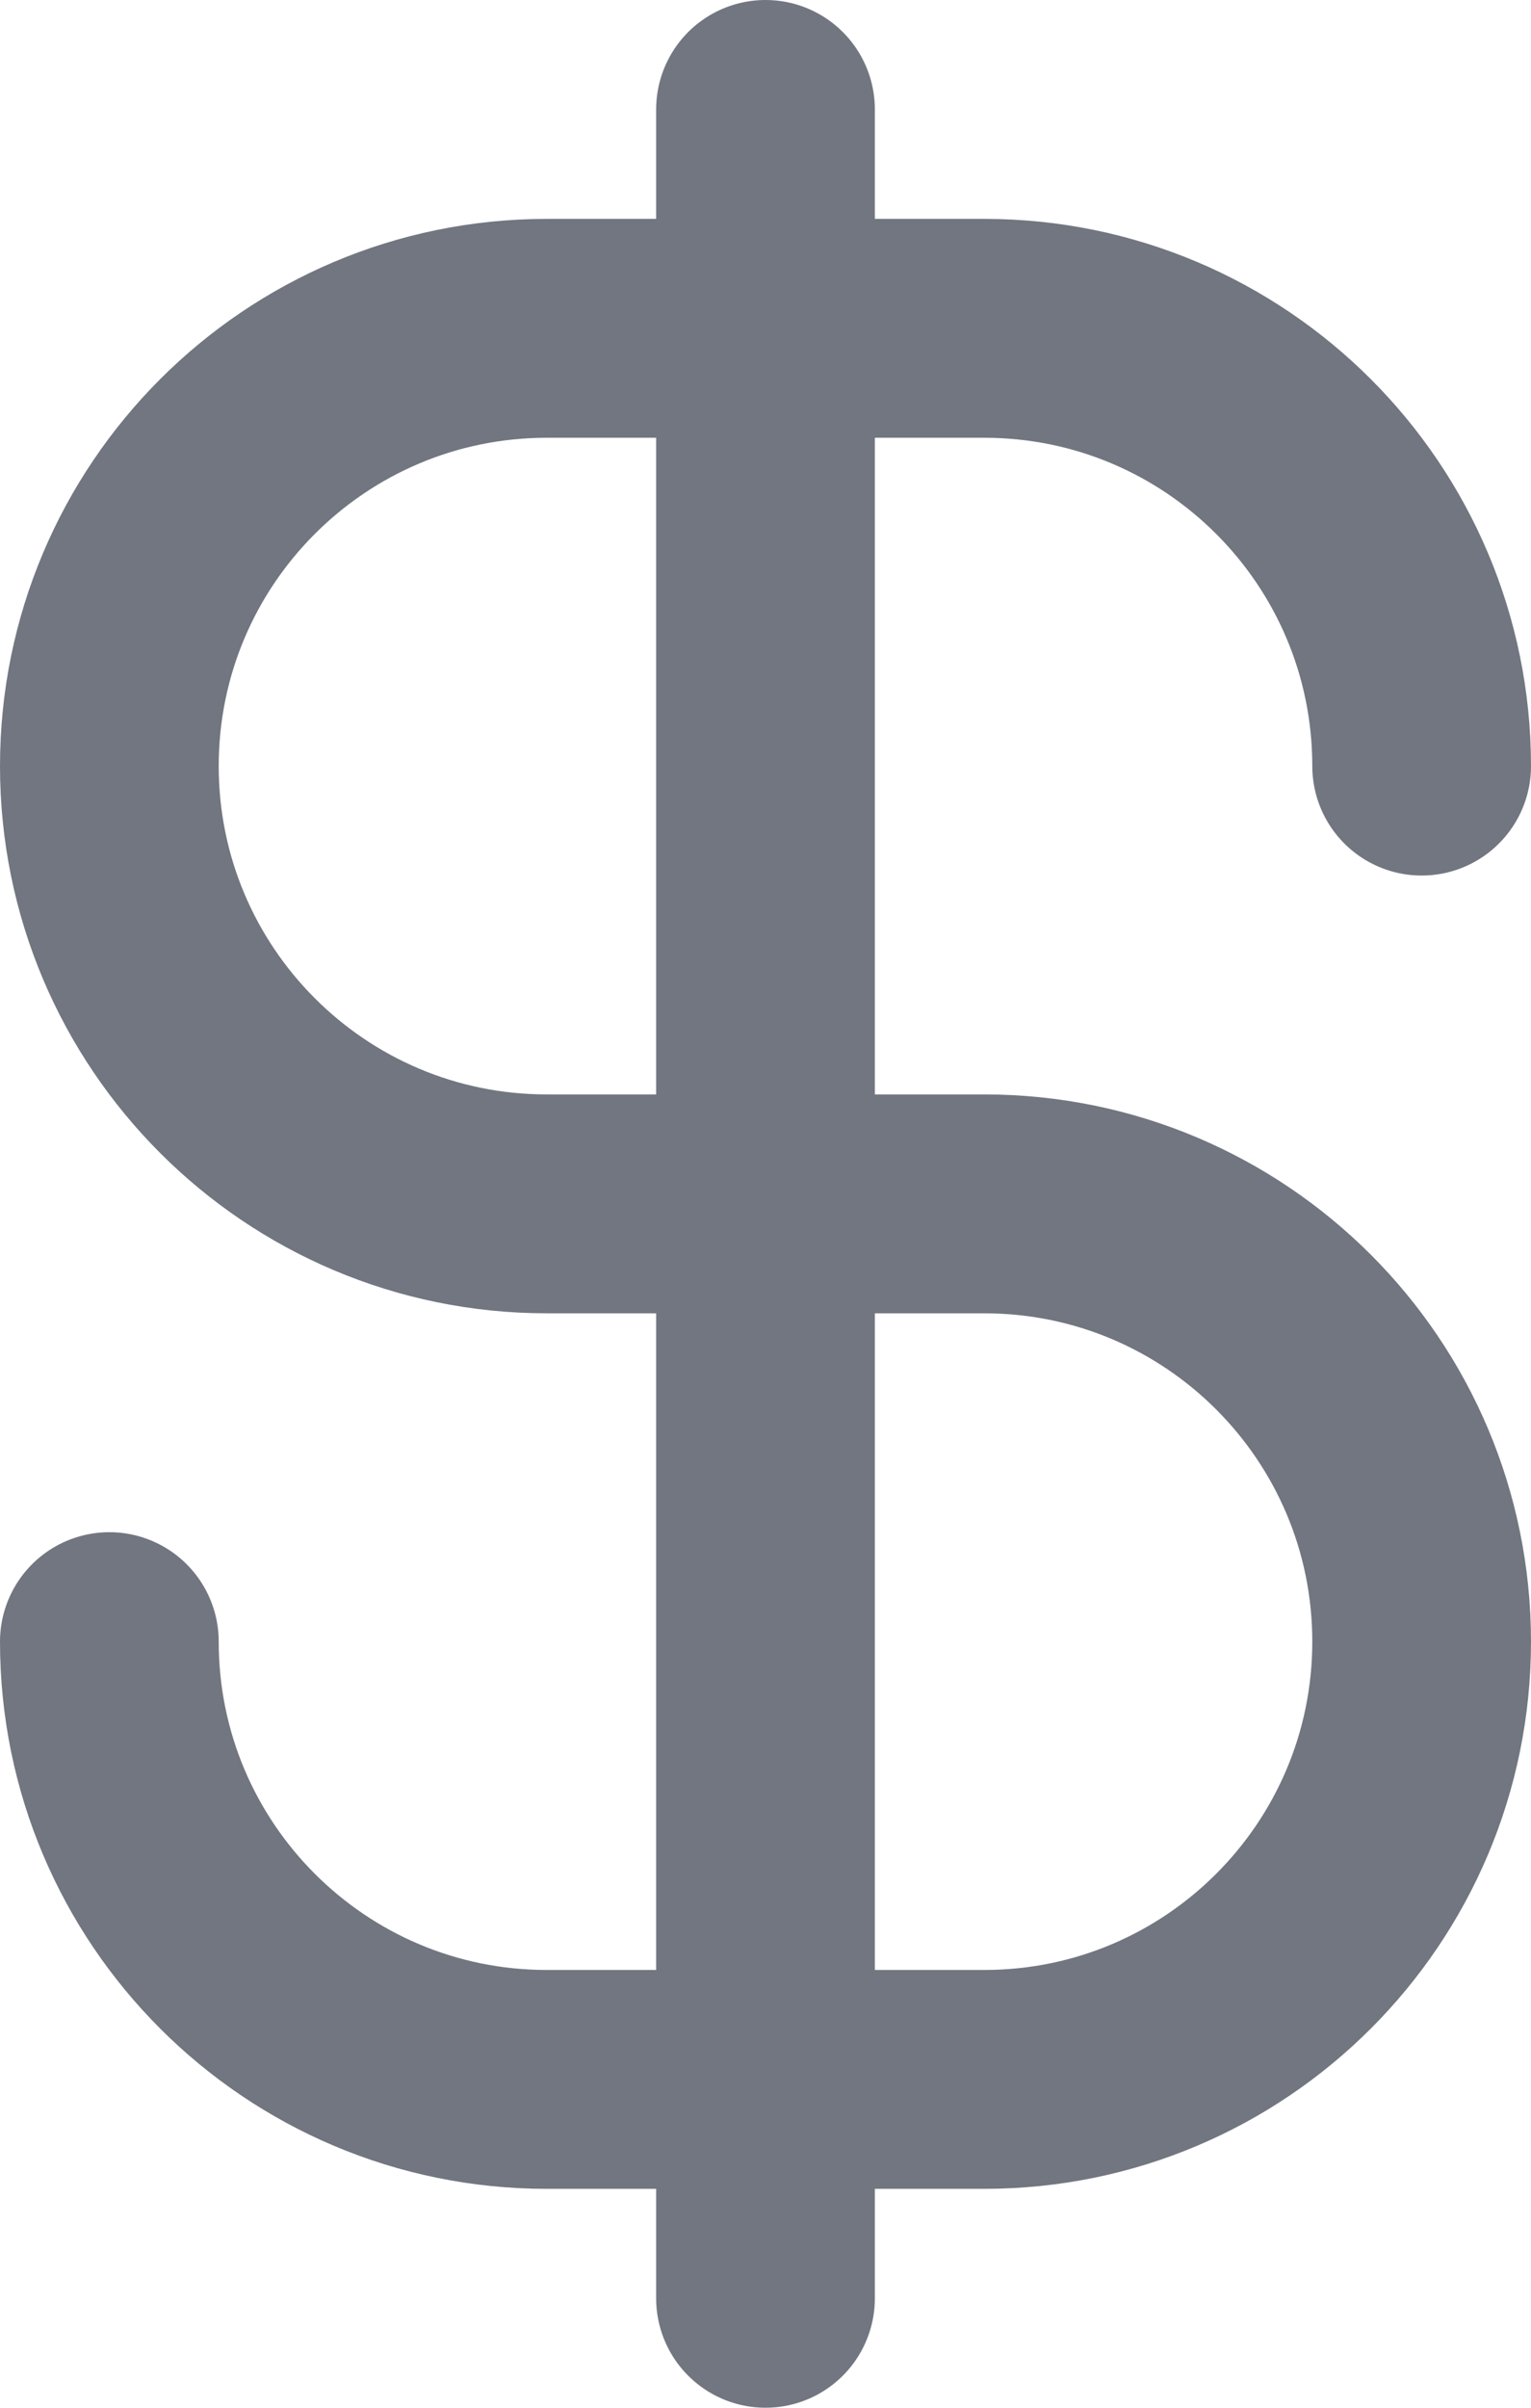 <?xml version="1.0" encoding="utf-8"?>
<svg xmlns="http://www.w3.org/2000/svg" fill="none" height="100%" overflow="visible" preserveAspectRatio="none" style="display: block;" viewBox="0 0 14 22" width="100%">
<path d="M1 15C1 17.209 2.791 19 5 19H9C11.209 19 13 17.209 13 15C13 12.791 11.209 11 9 11H5C2.791 11 1 9.209 1 7C1 4.791 2.791 3 5 3H9C11.209 3 13 4.791 13 7M7 1V21" id="Icon" stroke="#717680" stroke-linecap="round" stroke-linejoin="round" stroke-width="2"/>
</svg>